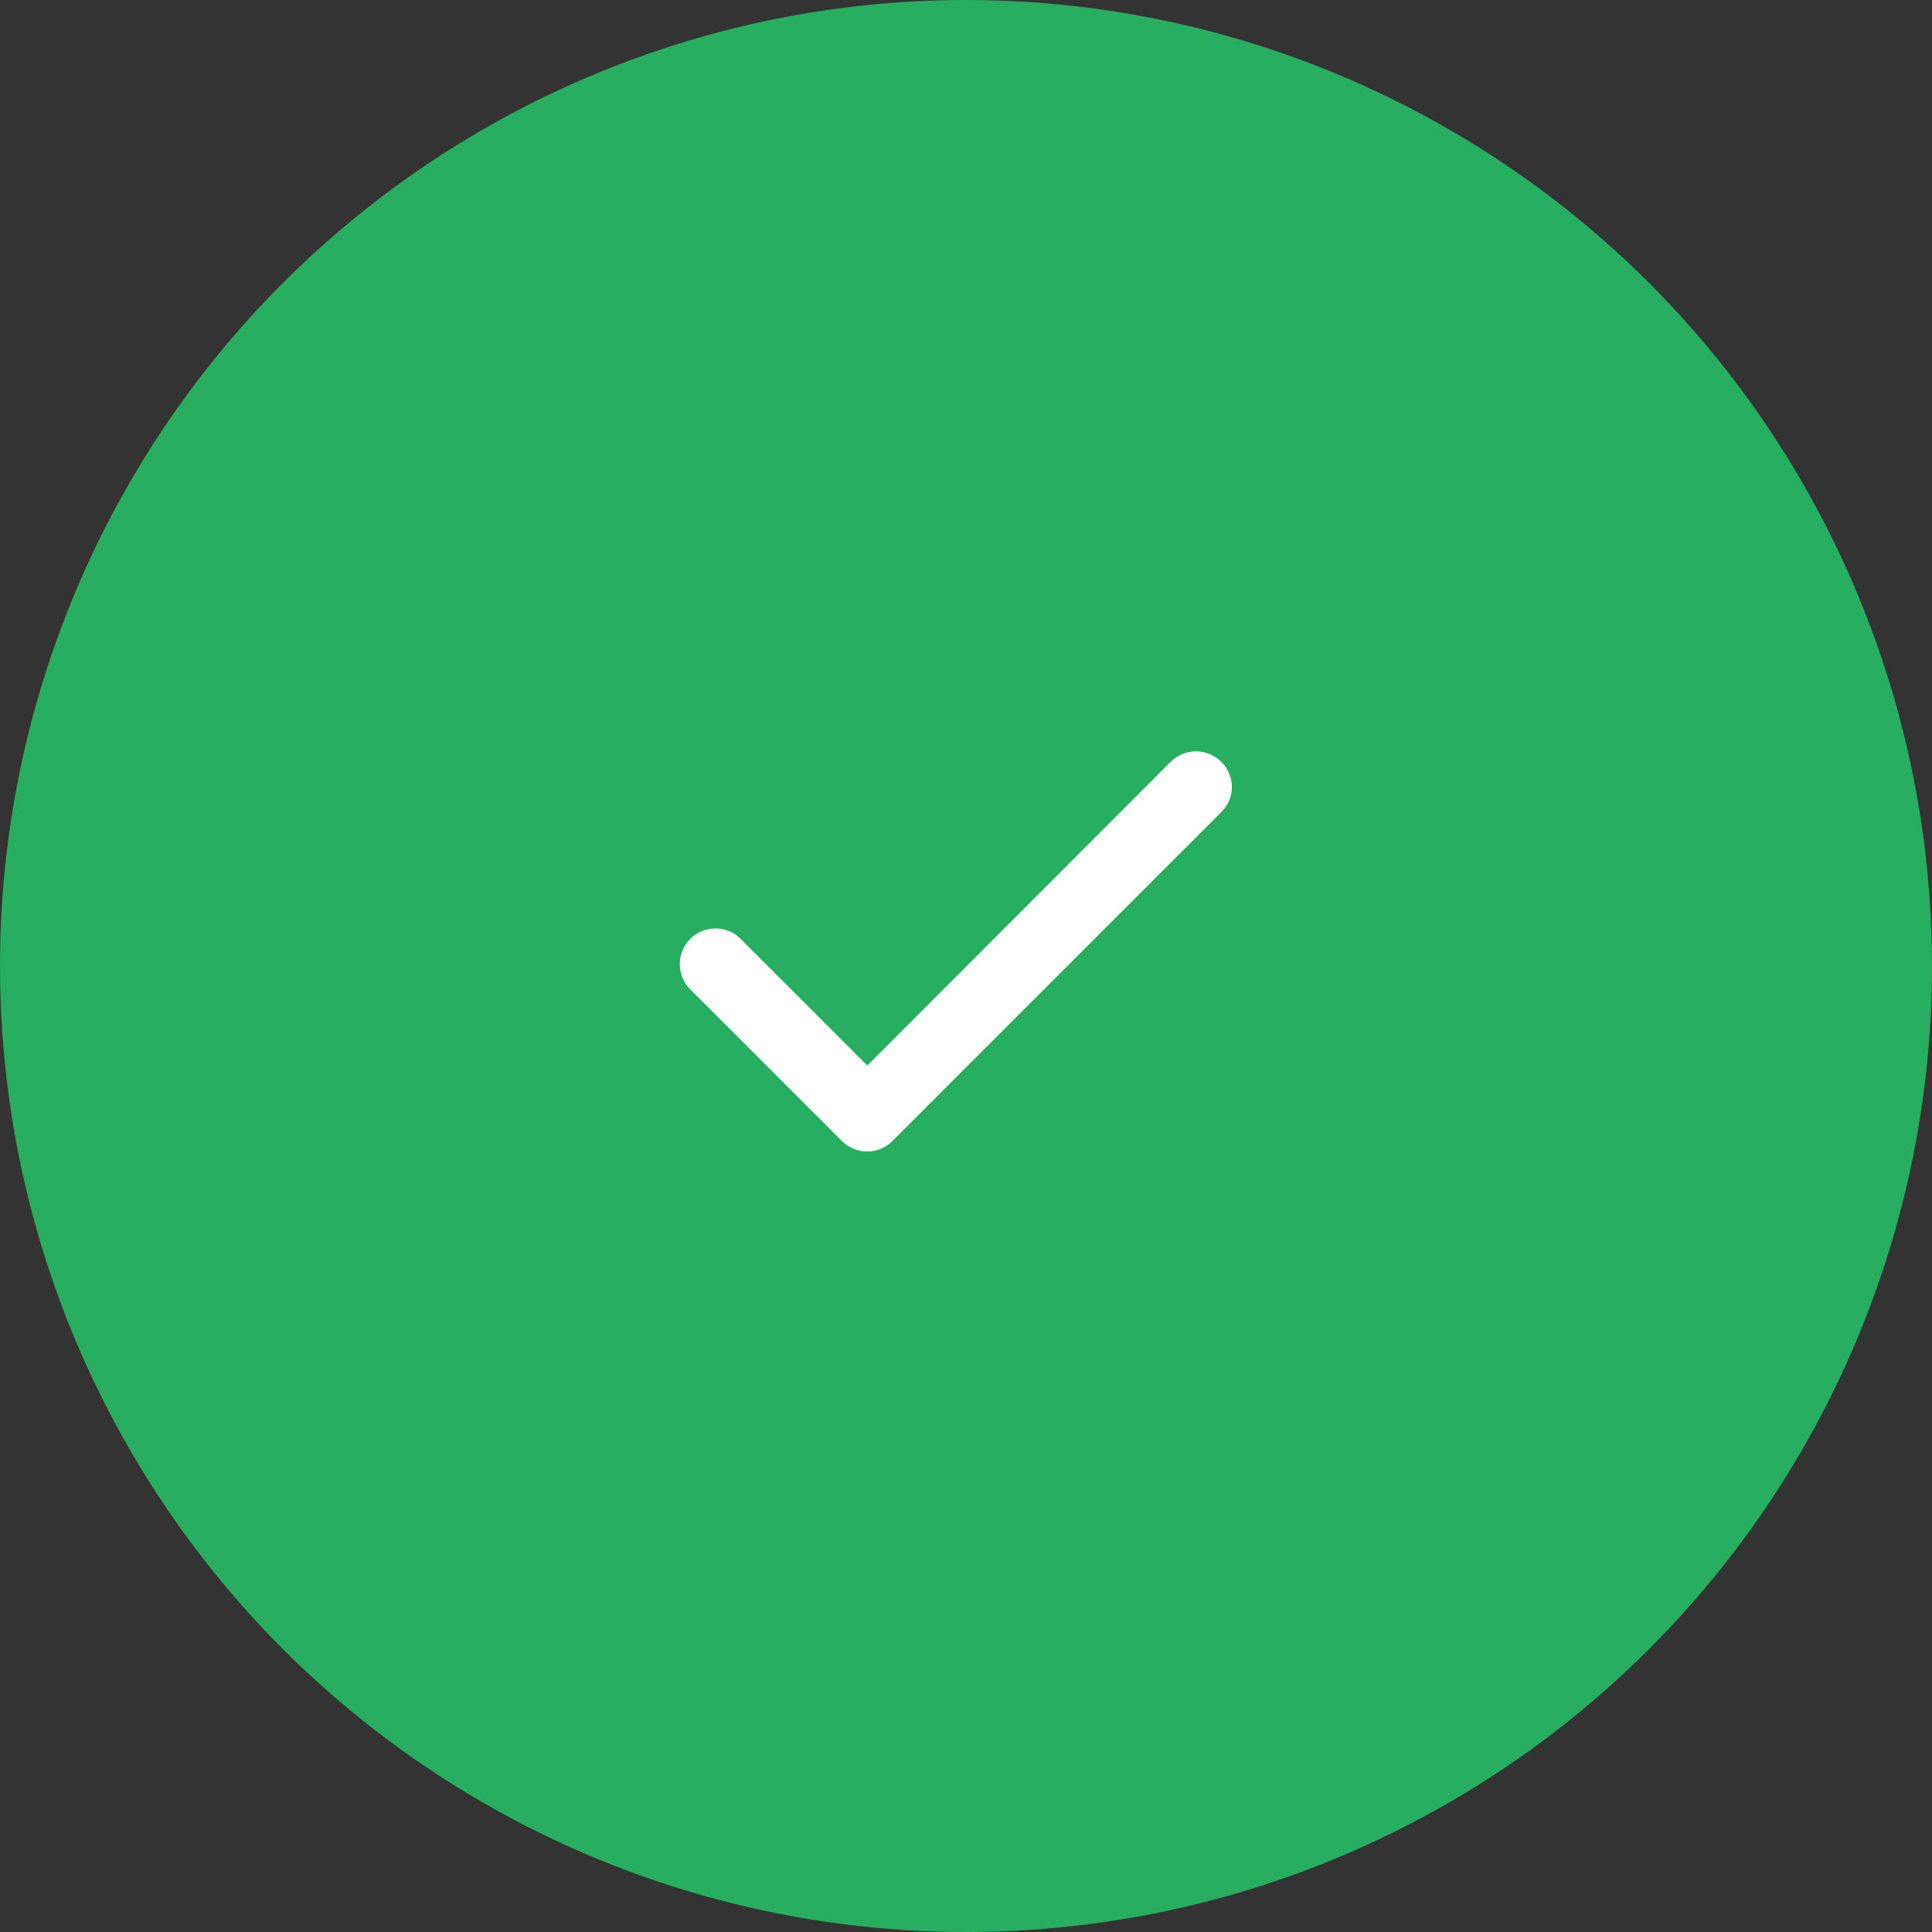 <svg width="54" height="54" viewBox="0 0 54 54" fill="none" xmlns="http://www.w3.org/2000/svg">
<rect x="0" y="0" width="54" height="54" fill="#333333" stroke="none"/>
<circle cx="27" cy="27" r="27" fill="#27AE60"/>
<path d="M34.132 21.292C34.039 21.2 33.93 21.126 33.809 21.076C33.688 21.026 33.558 21 33.427 21C33.296 21 33.166 21.026 33.045 21.076C32.924 21.126 32.815 21.2 32.722 21.292L24.242 29.782L20.702 26.242C20.515 26.055 20.261 25.95 19.997 25.95C19.733 25.95 19.479 26.055 19.292 26.242C19.105 26.429 19 26.683 19 26.947C19 27.078 19.026 27.208 19.076 27.329C19.126 27.45 19.199 27.56 19.292 27.652L23.532 31.892C23.922 32.282 24.552 32.282 24.942 31.892L34.132 22.702C34.532 22.312 34.532 21.682 34.132 21.292Z" fill="white"/>
</svg>
